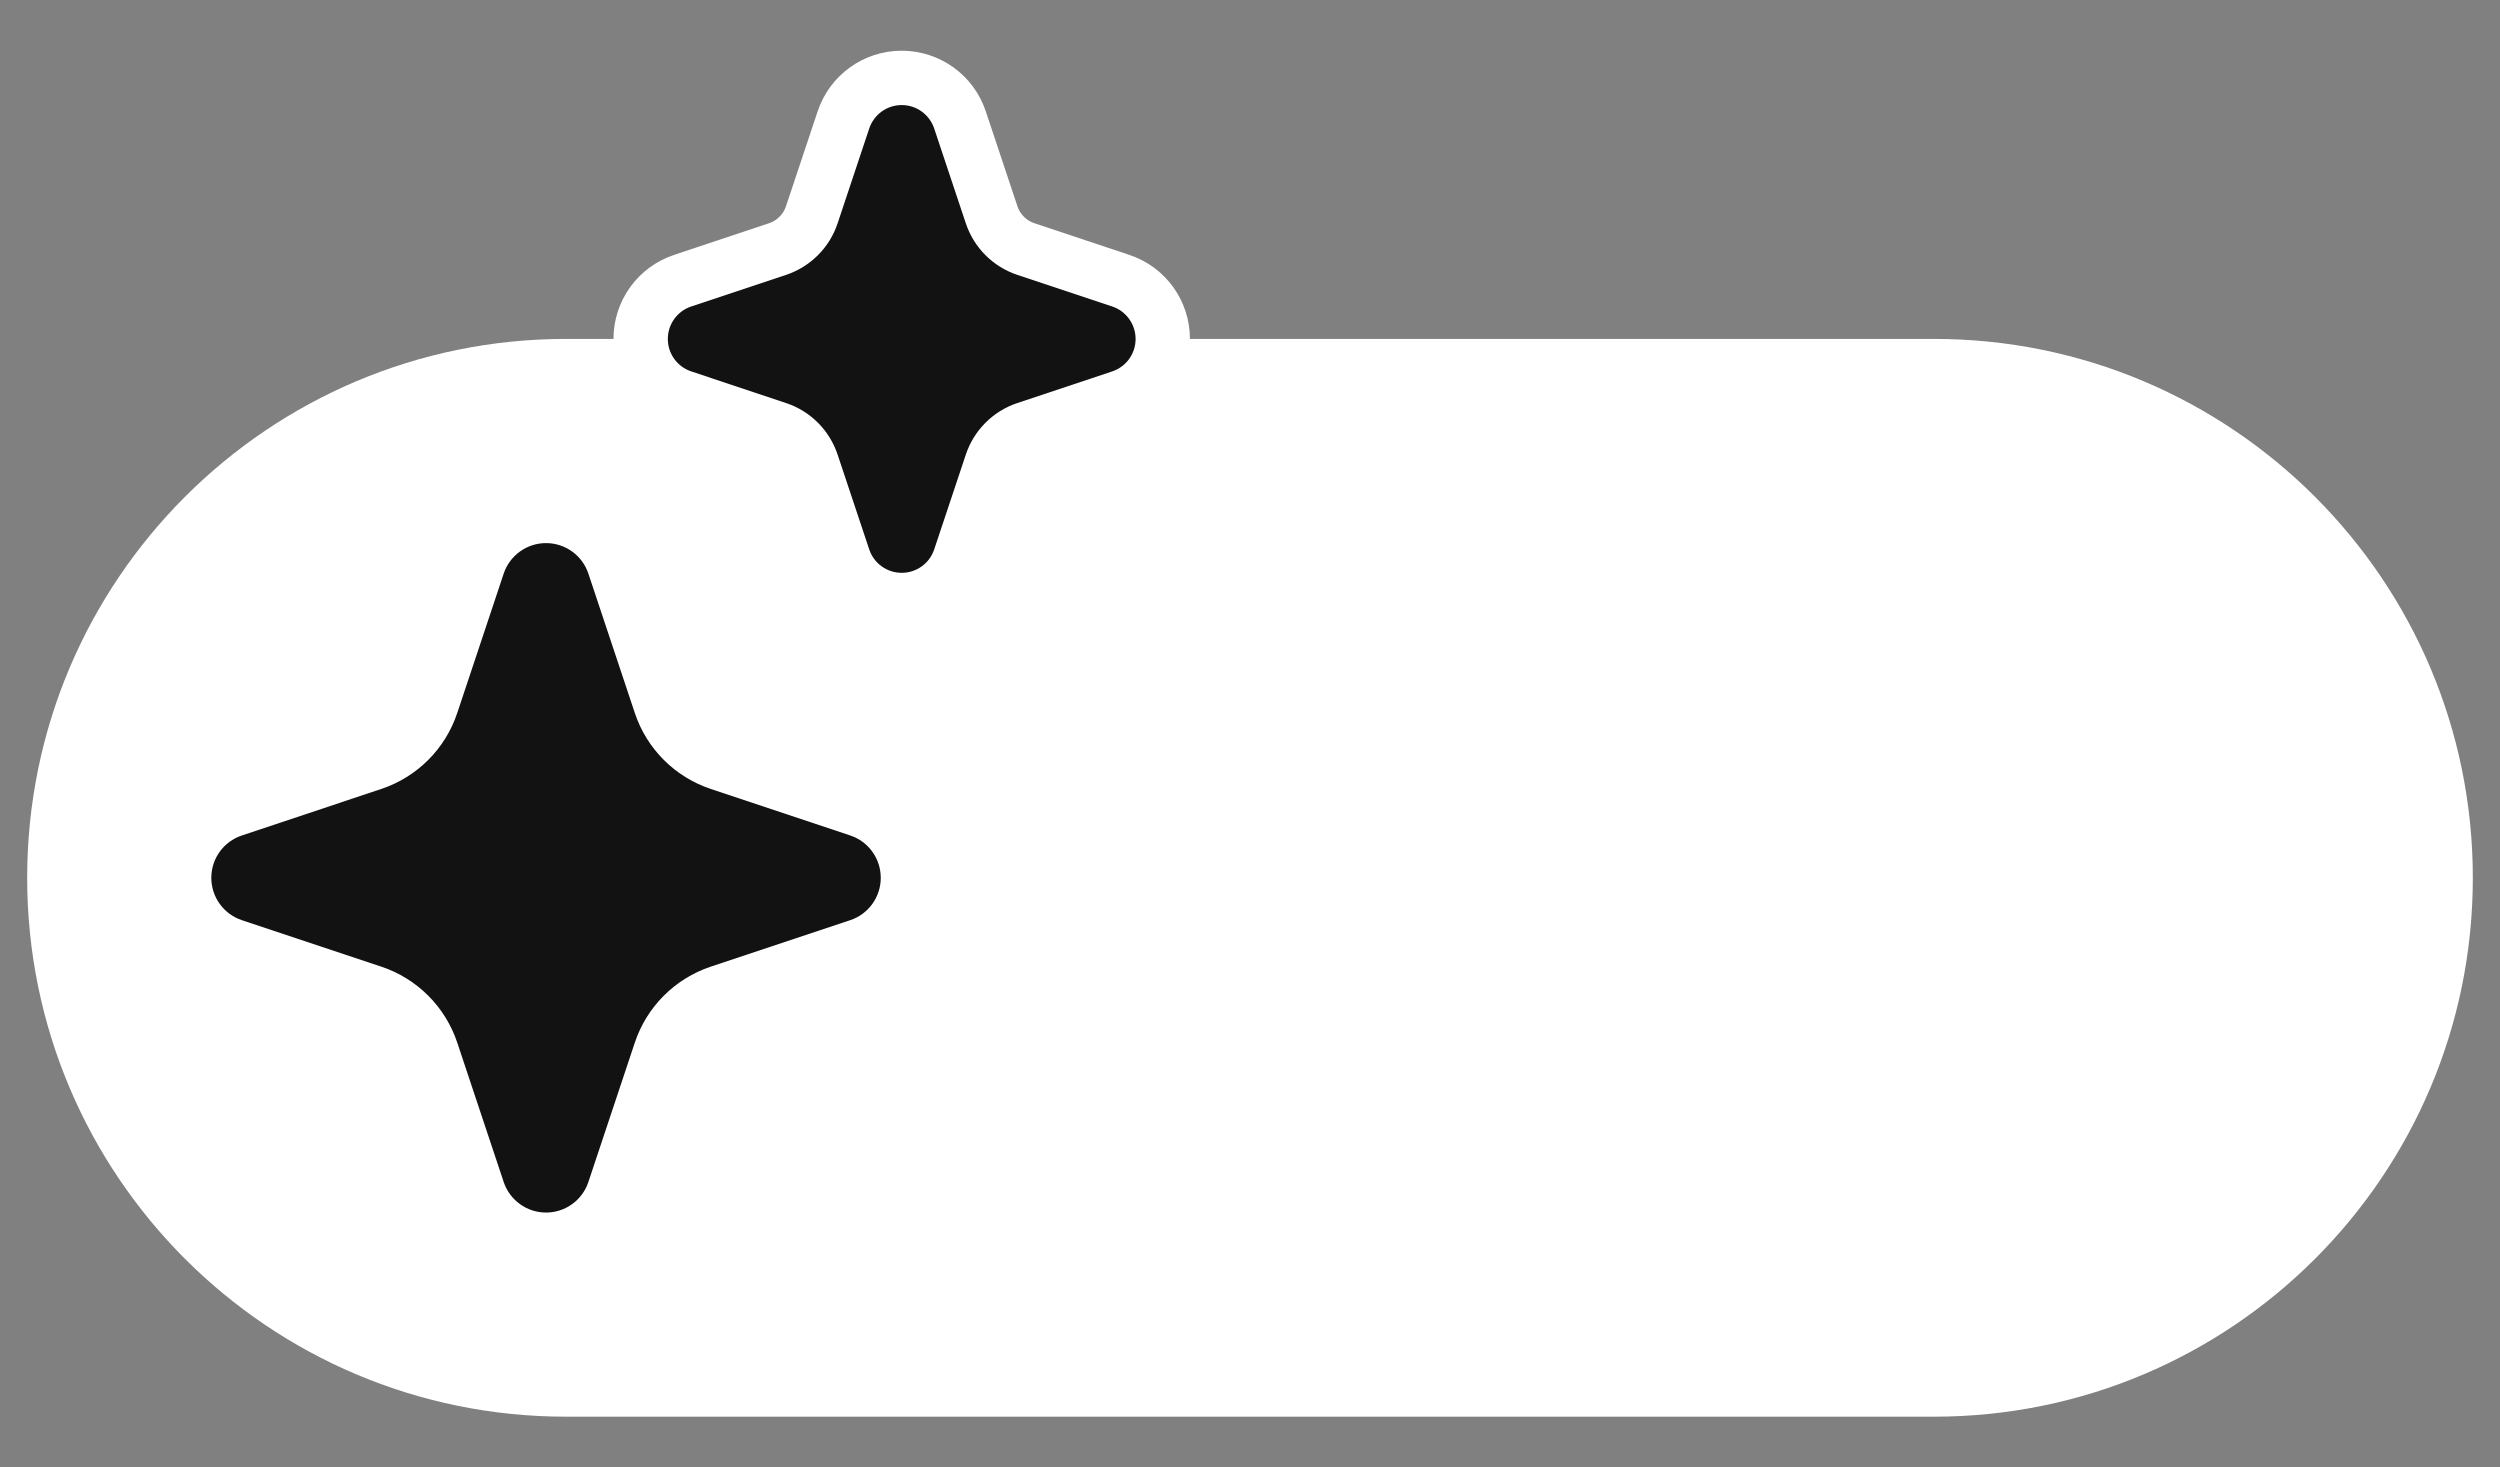 <svg width="46" height="27" viewBox="0 0 46 27" fill="none" xmlns="http://www.w3.org/2000/svg">
<rect x="0" y="0" width="46" height="27" fill="#808080" stroke="none"/>
<path d="M0.5 16.152C0.5 10.676 4.939 6.236 10.415 6.236H35.585C41.061 6.236 45.5 10.676 45.5 16.152C45.5 21.628 41.061 26.067 35.585 26.067H10.415C4.939 26.067 0.5 21.628 0.5 16.152Z" fill="white"/>
<path fill-rule="evenodd" clip-rule="evenodd" d="M10.047 9.993C10.401 9.993 10.714 10.219 10.826 10.554L11.681 13.12C11.901 13.78 12.419 14.297 13.079 14.517L15.645 15.373C15.98 15.484 16.206 15.798 16.206 16.152C16.206 16.505 15.98 16.819 15.645 16.931L13.079 17.786C12.419 18.006 11.901 18.524 11.681 19.183L10.826 21.749C10.714 22.084 10.401 22.311 10.047 22.311C9.694 22.311 9.38 22.084 9.268 21.749L8.413 19.183C8.193 18.524 7.675 18.006 7.015 17.786L4.45 16.931C4.114 16.819 3.888 16.505 3.888 16.152C3.888 15.798 4.114 15.484 4.45 15.373L7.015 14.517C7.675 14.297 8.193 13.78 8.413 13.12L9.268 10.554C9.38 10.219 9.694 9.993 10.047 9.993Z" fill="#121212"/>
<path fill-rule="evenodd" clip-rule="evenodd" d="M16.591 1.933C16.863 1.933 17.103 2.106 17.189 2.363L17.771 4.108C17.92 4.556 18.271 4.908 18.719 5.057L20.464 5.639C20.722 5.724 20.895 5.965 20.895 6.236C20.895 6.507 20.722 6.748 20.464 6.834L18.719 7.415C18.271 7.565 17.92 7.916 17.771 8.364L17.189 10.109C17.103 10.366 16.863 10.54 16.591 10.54C16.32 10.54 16.08 10.366 15.994 10.109L15.412 8.364C15.263 7.916 14.912 7.565 14.464 7.415L12.719 6.834C12.461 6.748 12.288 6.507 12.288 6.236C12.288 5.965 12.461 5.724 12.719 5.639L14.464 5.057C14.912 4.908 15.263 4.556 15.412 4.108L15.994 2.363C16.08 2.106 16.32 1.933 16.591 1.933Z" fill="#121212" stroke="white" stroke-width="2" stroke-linecap="round" stroke-linejoin="round"/>
<path fill-rule="evenodd" clip-rule="evenodd" d="M16.591 1.933C16.863 1.933 17.103 2.107 17.189 2.364L17.771 4.109C17.92 4.557 18.271 4.908 18.719 5.058L20.464 5.639C20.722 5.725 20.895 5.966 20.895 6.237C20.895 6.508 20.722 6.748 20.464 6.834L18.719 7.416C18.271 7.565 17.92 7.917 17.771 8.365L17.189 10.11C17.103 10.367 16.863 10.54 16.591 10.54C16.32 10.54 16.08 10.367 15.994 10.11L15.412 8.365C15.263 7.917 14.912 7.565 14.464 7.416L12.719 6.834C12.461 6.748 12.288 6.508 12.288 6.237C12.288 5.966 12.461 5.725 12.719 5.639L14.464 5.058C14.912 4.908 15.263 4.557 15.412 4.109L15.994 2.364C16.08 2.107 16.32 1.933 16.591 1.933Z" fill="#121212"/>
</svg>
